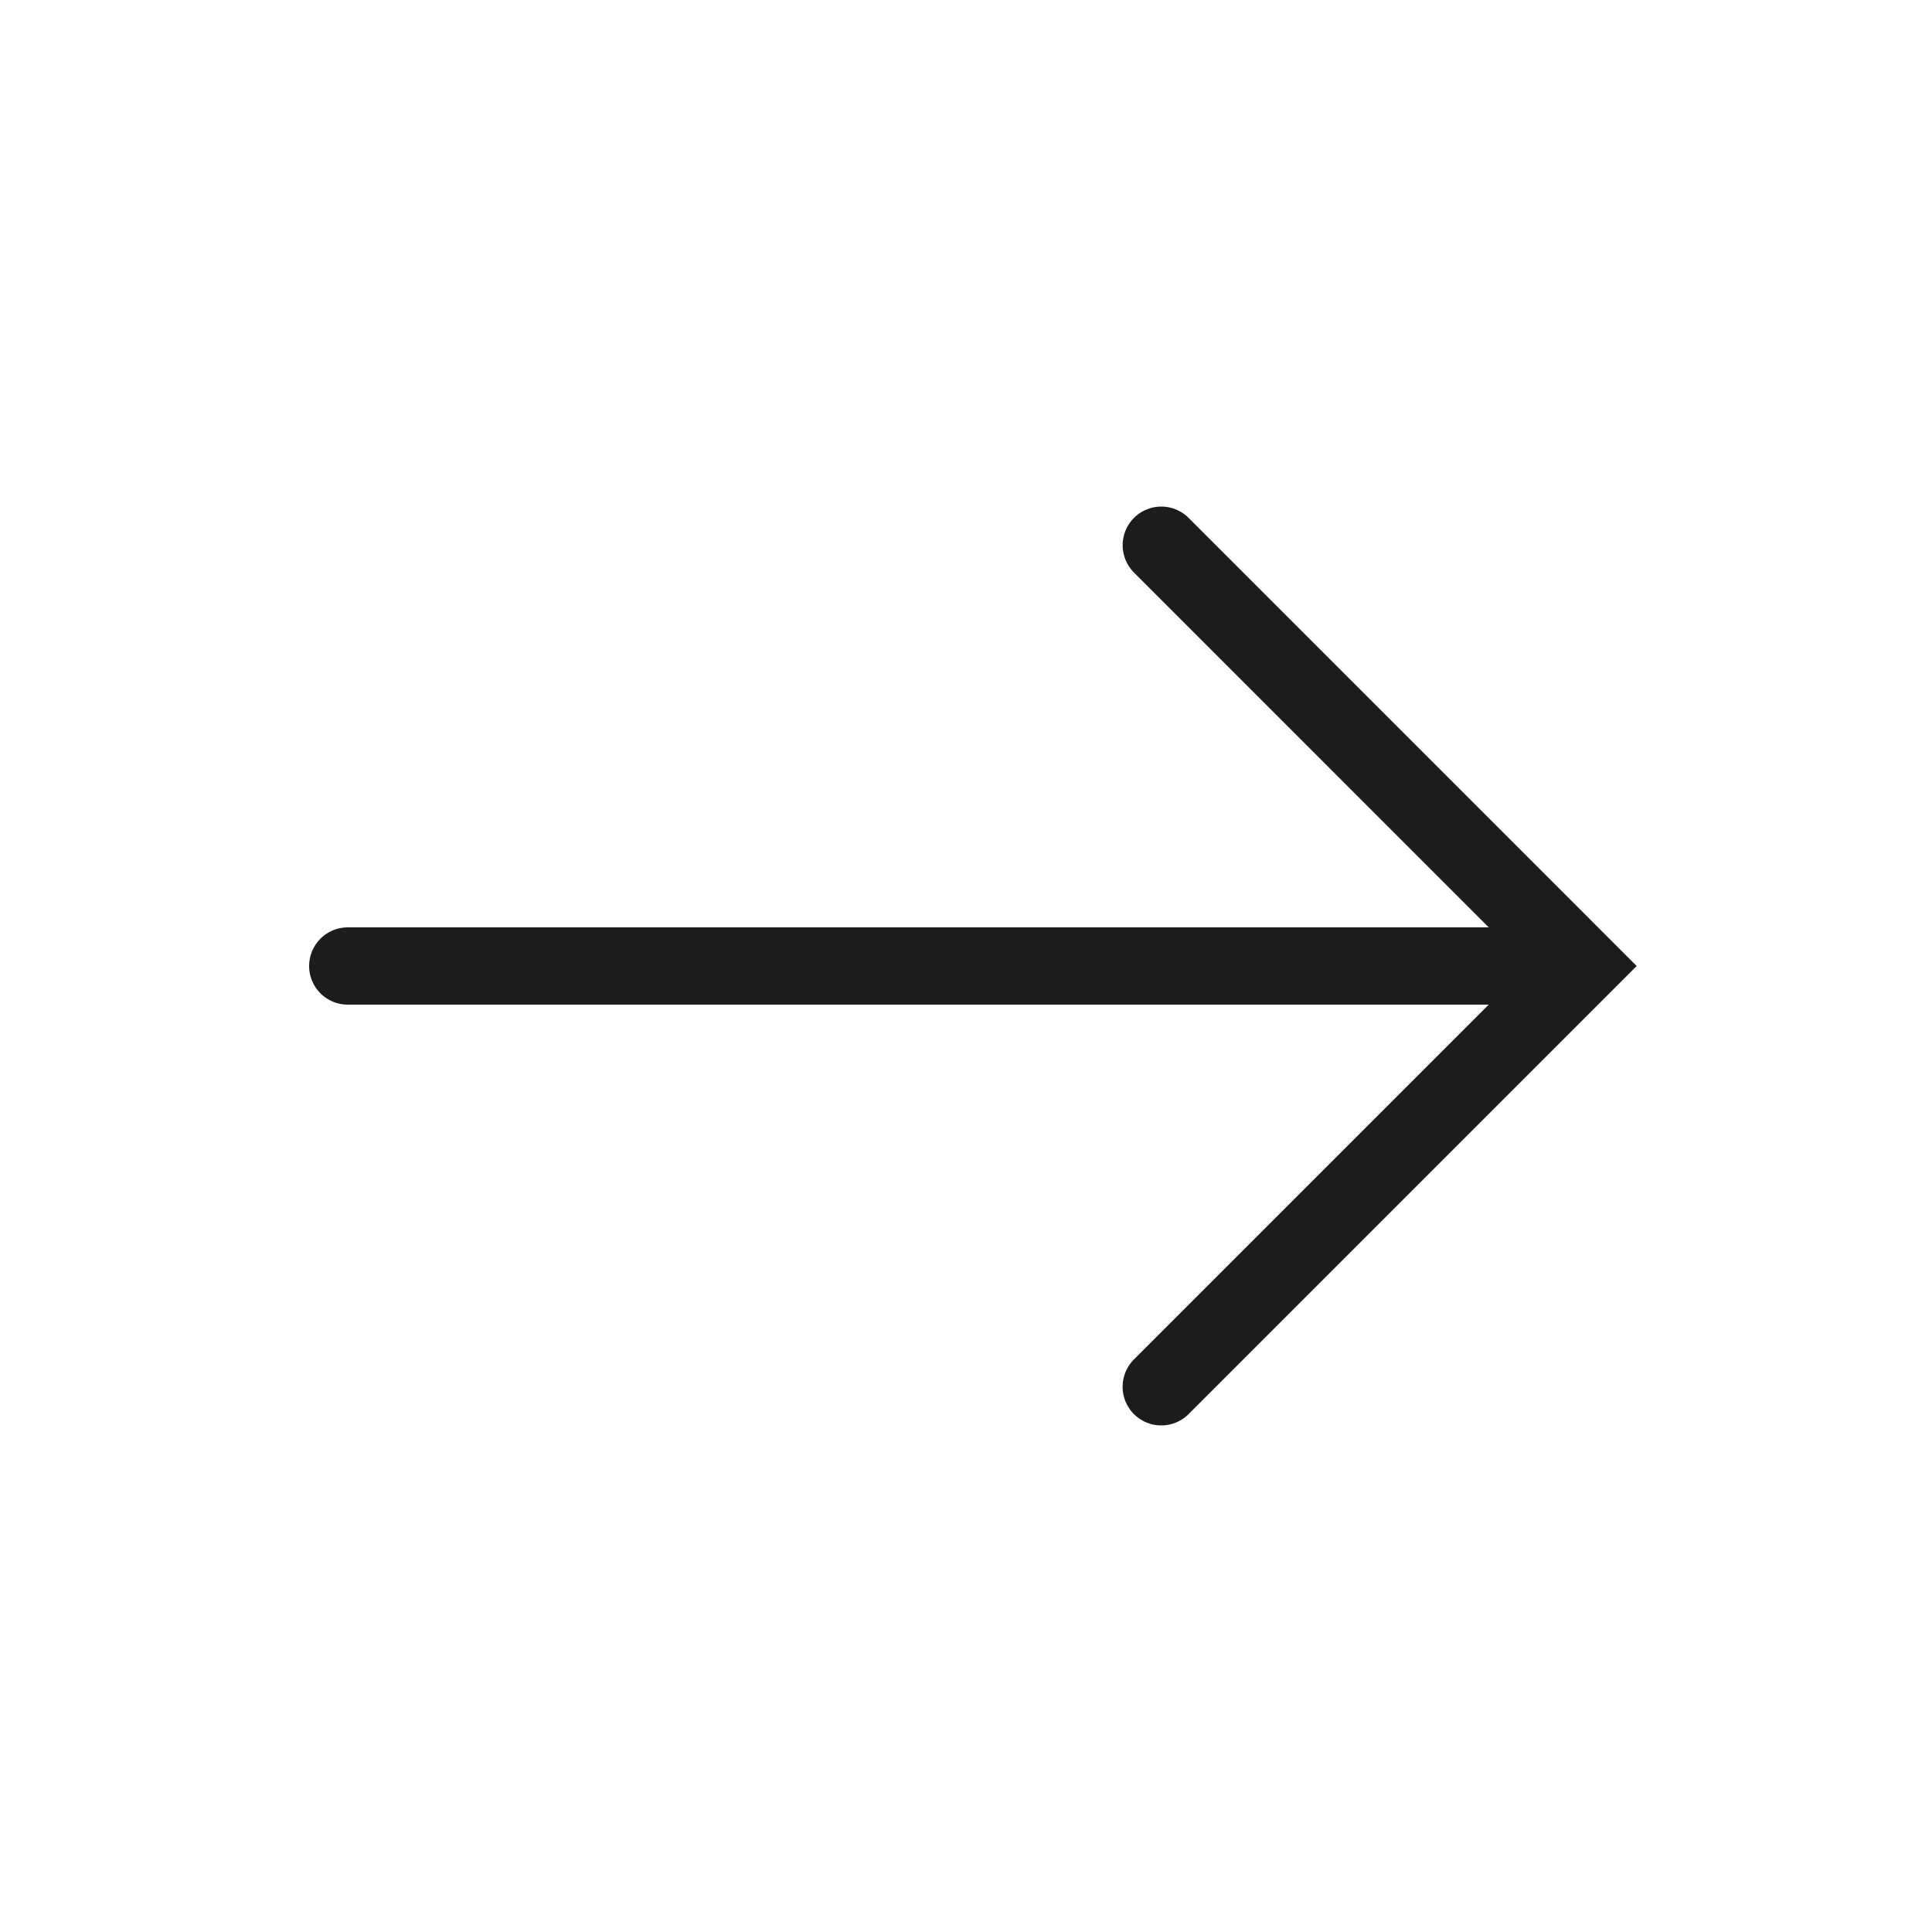 <?xml version="1.0" ?><!DOCTYPE svg  PUBLIC '-//W3C//DTD SVG 1.1//EN'  'http://www.w3.org/Graphics/SVG/1.1/DTD/svg11.dtd'><svg enable-background="new 0 0 50 50" height="50px" id="Layer_1" version="1.1" viewBox="0 0 50 50" width="50px" xml:space="preserve" xmlns="http://www.w3.org/2000/svg" xmlns:xlink="http://www.w3.org/1999/xlink"><rect fill="none" height="50" width="50"/><polyline fill="none" points="30.054,14.11   40.943,25 30.053,35.89 " stroke="#1c1c1c" stroke-linecap="round" stroke-miterlimit="10" stroke-width="2"/><line fill="none" stroke="#1c1c1c" stroke-linecap="round" stroke-miterlimit="10" stroke-width="2" x1="9" x2="40.416" y1="25" y2="25"/></svg>